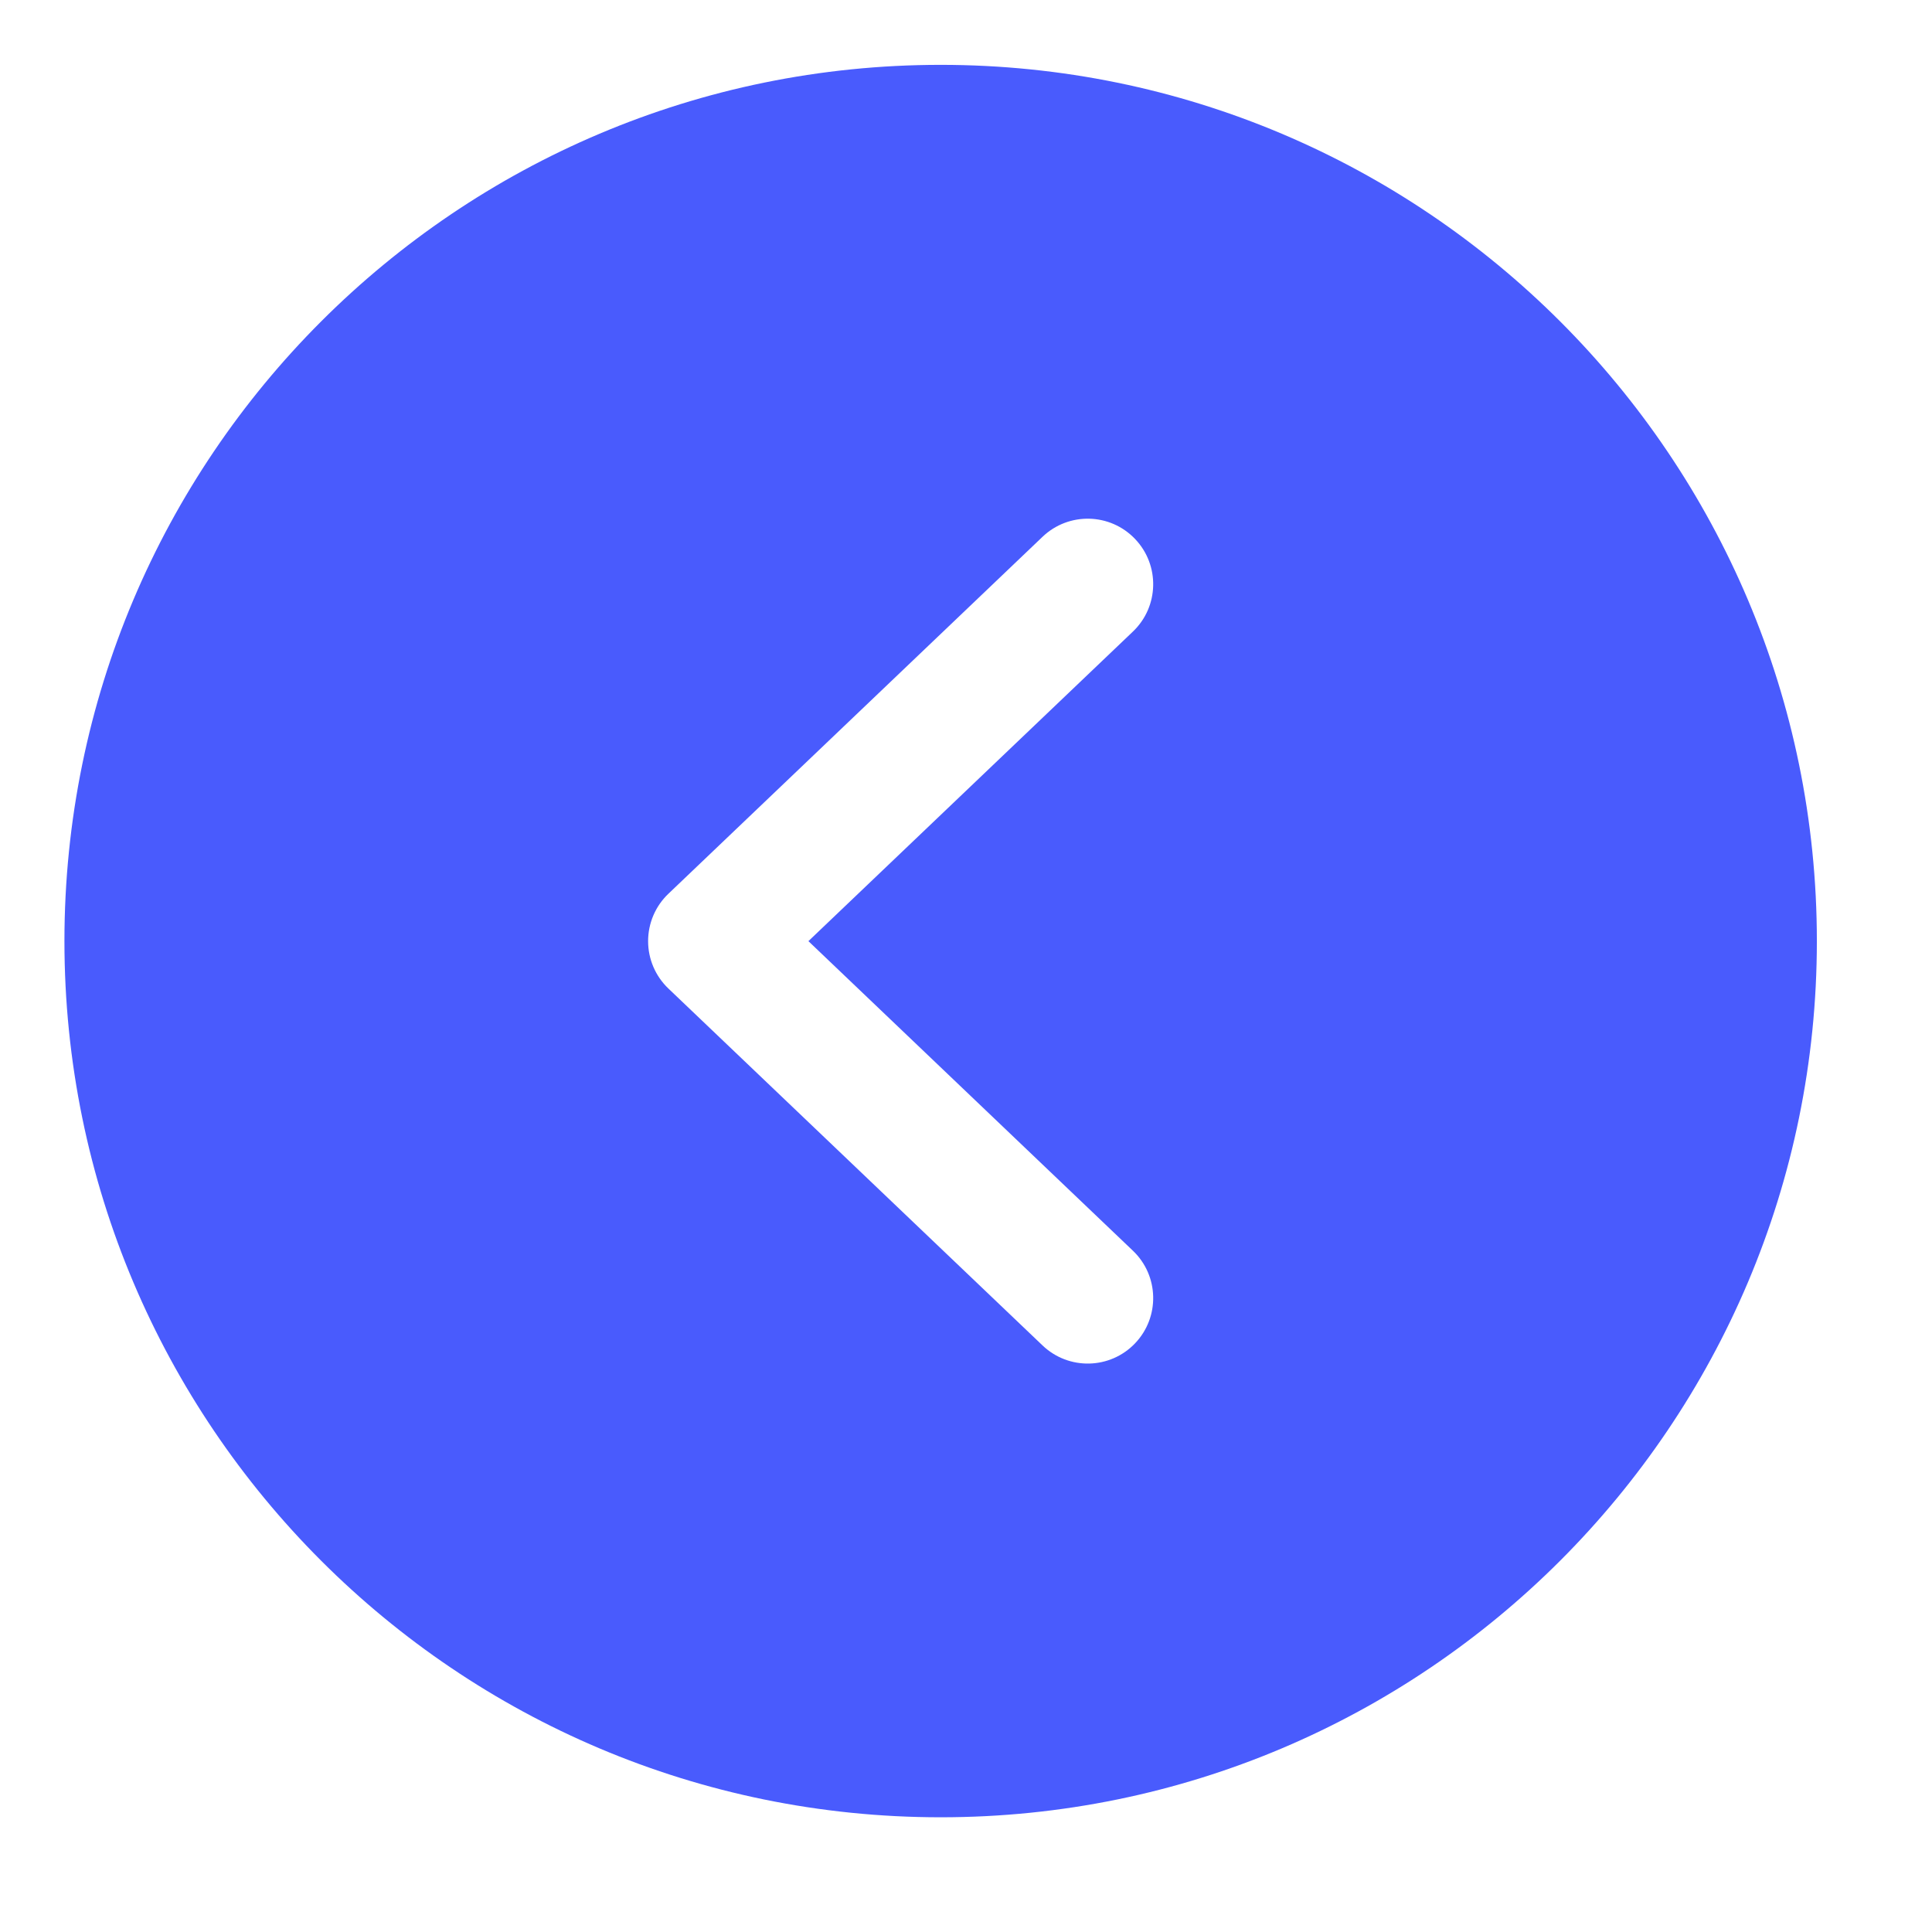 <?xml version="1.0" encoding="utf-8"?>
<svg xmlns="http://www.w3.org/2000/svg" fill="none" height="37" viewBox="0 0 37 37" width="37">
<path clip-rule="evenodd" d="M18.015 34.803C27.282 34.803 34.795 27.29 34.795 18.023C34.795 8.755 27.282 1.242 18.015 1.242C8.747 1.242 1.234 8.755 1.234 18.023C1.234 27.29 8.747 34.803 18.015 34.803ZM21.697 12.095C22.198 11.617 22.216 10.823 21.738 10.322C21.261 9.821 20.467 9.802 19.966 10.28L12.8 17.117C12.552 17.353 12.412 17.681 12.412 18.024C12.412 18.367 12.552 18.694 12.8 18.931L19.966 25.767C20.467 26.245 21.26 26.227 21.738 25.726C22.216 25.225 22.198 24.431 21.697 23.953L15.482 18.024L21.697 12.095Z" fill="#495BFD" fill-rule="evenodd"/>
</svg>
